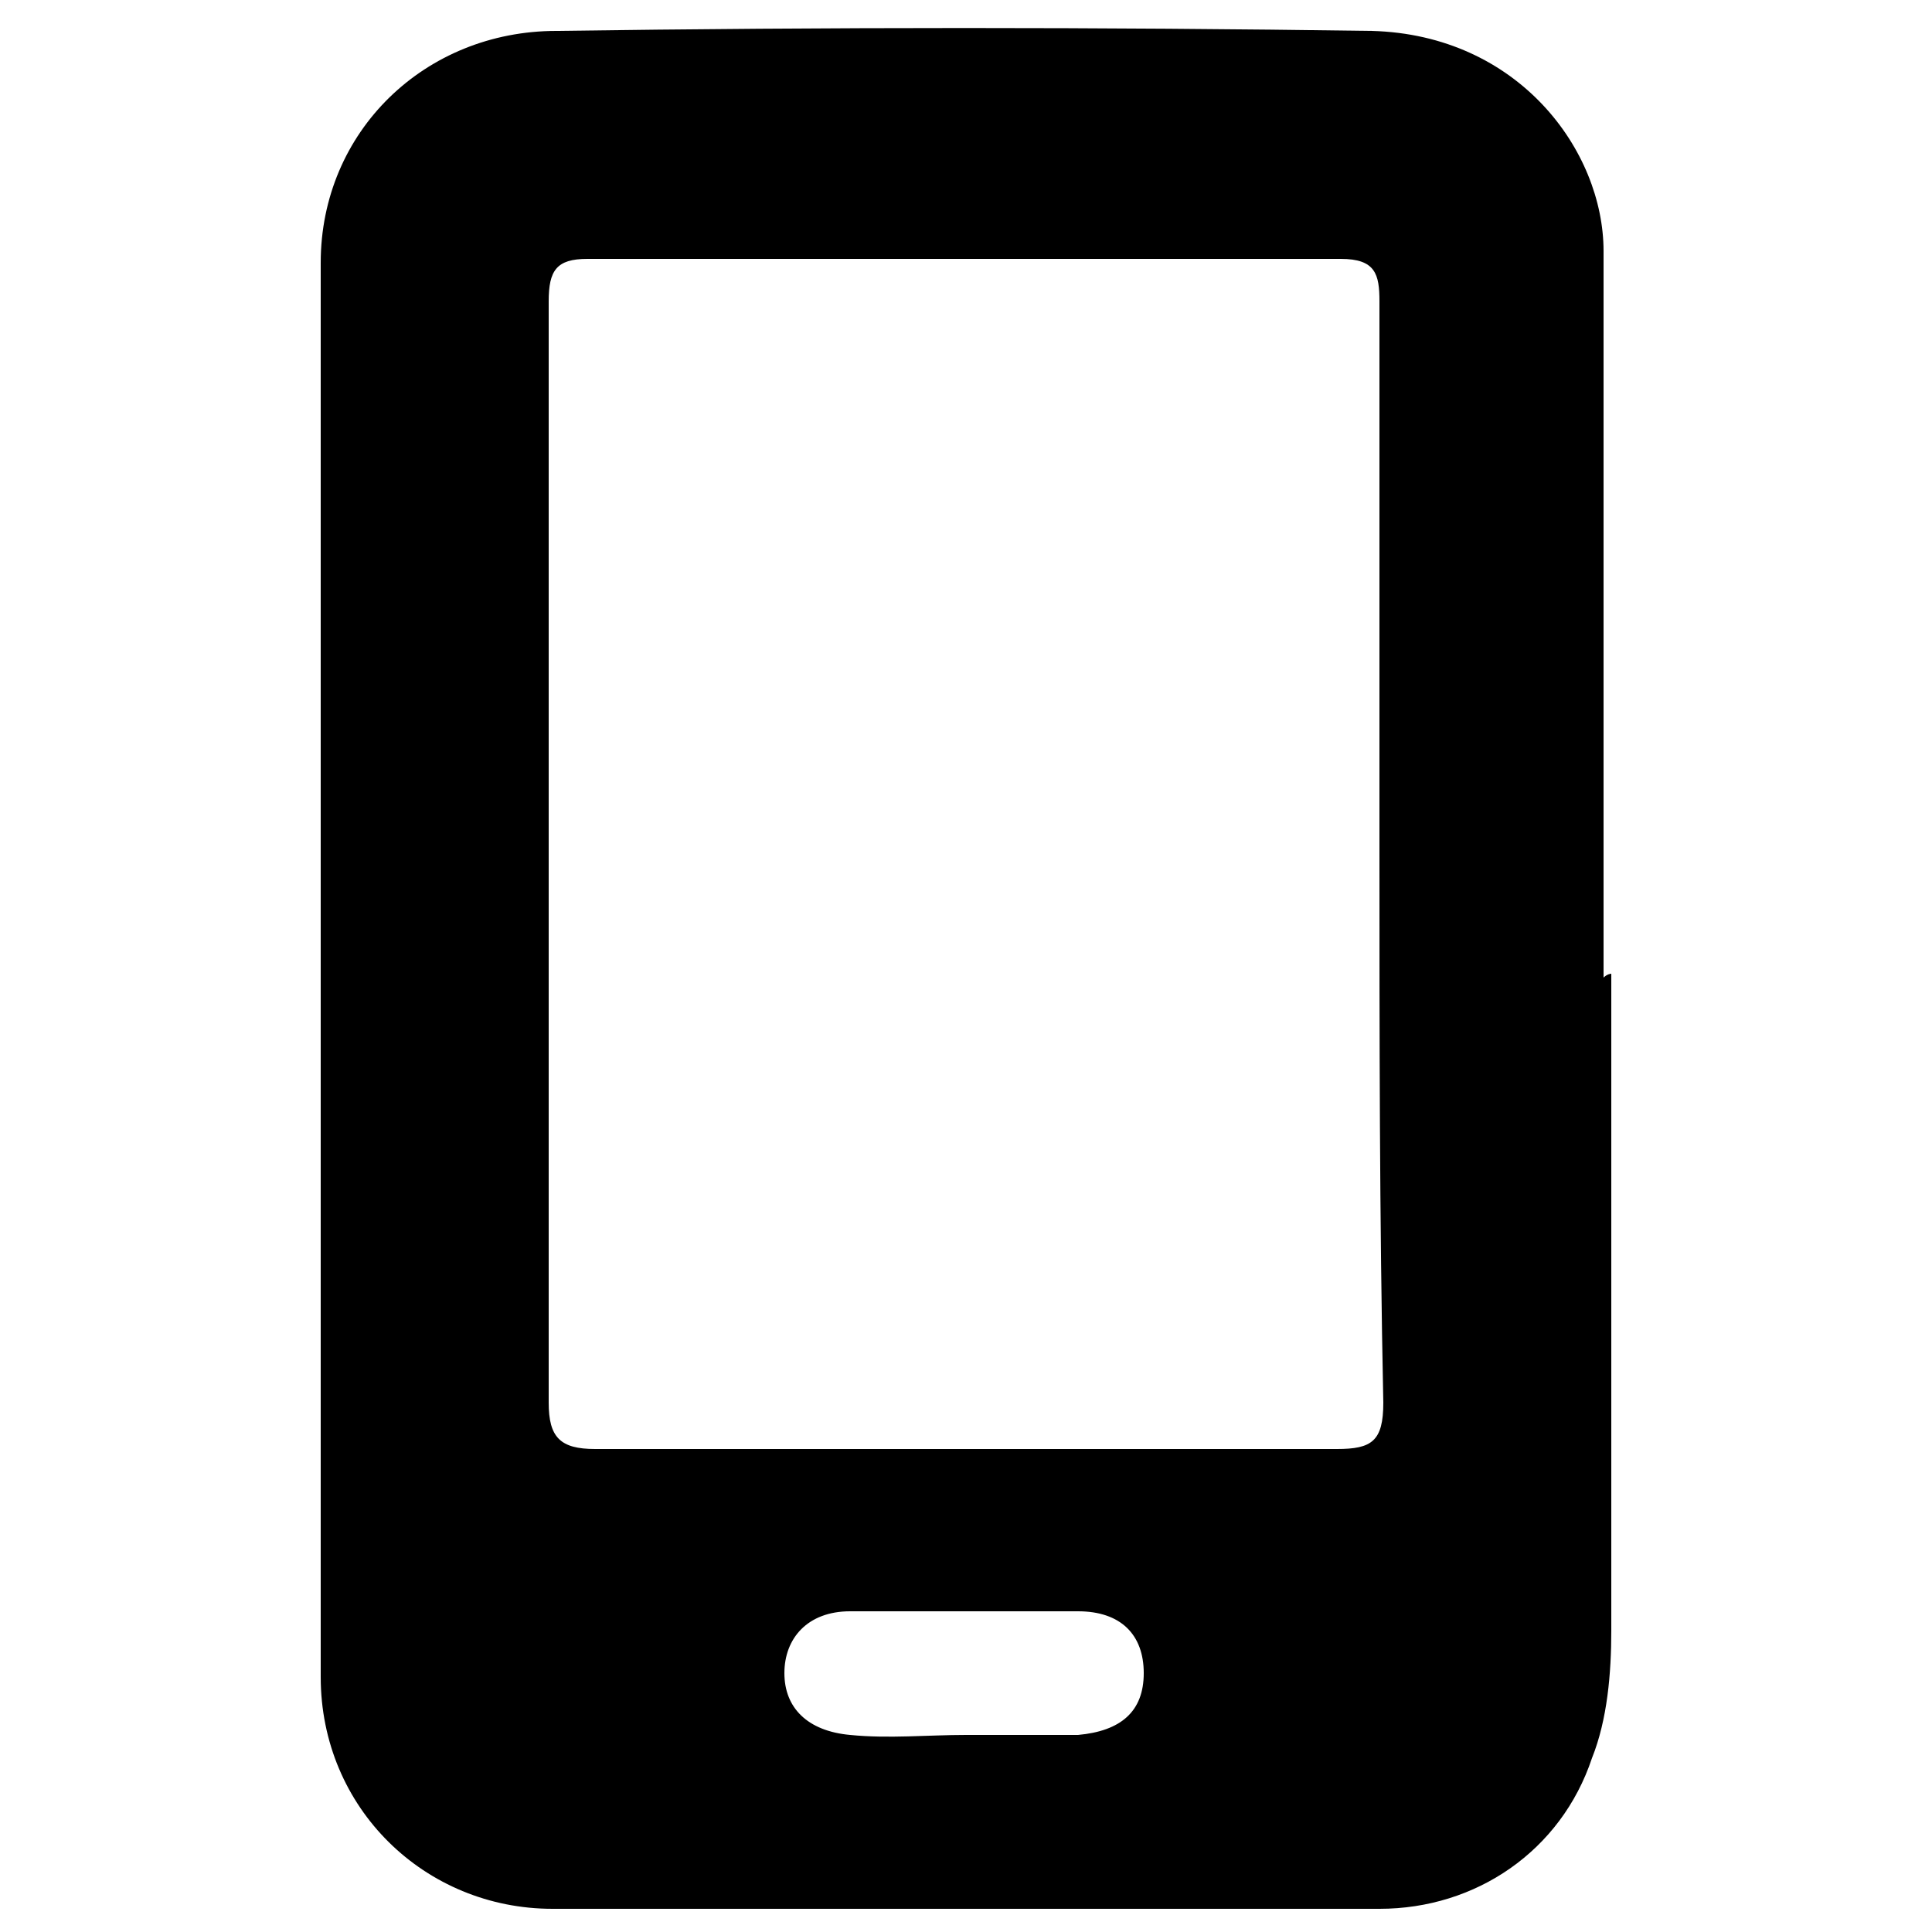 <?xml version="1.0" encoding="utf-8"?>
<!-- Generator: Adobe Illustrator 25.4.1, SVG Export Plug-In . SVG Version: 6.00 Build 0)  -->
<svg version="1.1" id="Layer_1" xmlns="http://www.w3.org/2000/svg" xmlns:xlink="http://www.w3.org/1999/xlink" x="0px" y="0px"
	 viewBox="0 0 50 50" style="enable-background:new 0 0 50 50;" xml:space="preserve">
<g>
	<path d="M41.7,25.2c0,5.7,0,11.3,0,17c0,1.1-0.1,2.3-0.5,3.3c-0.8,2.4-3,3.9-5.5,3.9c-7.1,0-14.3,0-21.4,0c-3.3,0-6-2.6-6-6
		c0-12.2,0-24.4,0-36.6c0-3.4,2.7-6,6.1-6c7-0.1,14.1-0.1,21.1,0c3.8,0.1,6,3.1,6,5.7c0,6.3,0,12.5,0,18.8
		C41.6,25.2,41.7,25.2,41.7,25.2z M35.7,22c0-4.7,0-9.5,0-14.2c0-0.7-0.1-1.1-1-1.1c-6.5,0-13,0-19.5,0c-0.8,0-1,0.3-1,1.1
		c0,9.5,0,19,0,28.5c0,0.9,0.3,1.2,1.2,1.2c6.4,0,12.8,0,19.2,0c0.9,0,1.2-0.2,1.2-1.2C35.7,31.5,35.7,26.7,35.7,22z M25,44.9
		C25,44.9,25,44.9,25,44.9c0.9,0,1.9,0,2.8,0c0,0,0.1,0,0.1,0c1.1-0.1,1.7-0.6,1.7-1.6c0-1-0.6-1.6-1.7-1.6c-2,0-3.9,0-5.9,0
		c-1.1,0-1.7,0.7-1.7,1.6c0,0.9,0.6,1.5,1.7,1.6C23,45,24,44.9,25,44.9z"/>
</g>
</svg>

